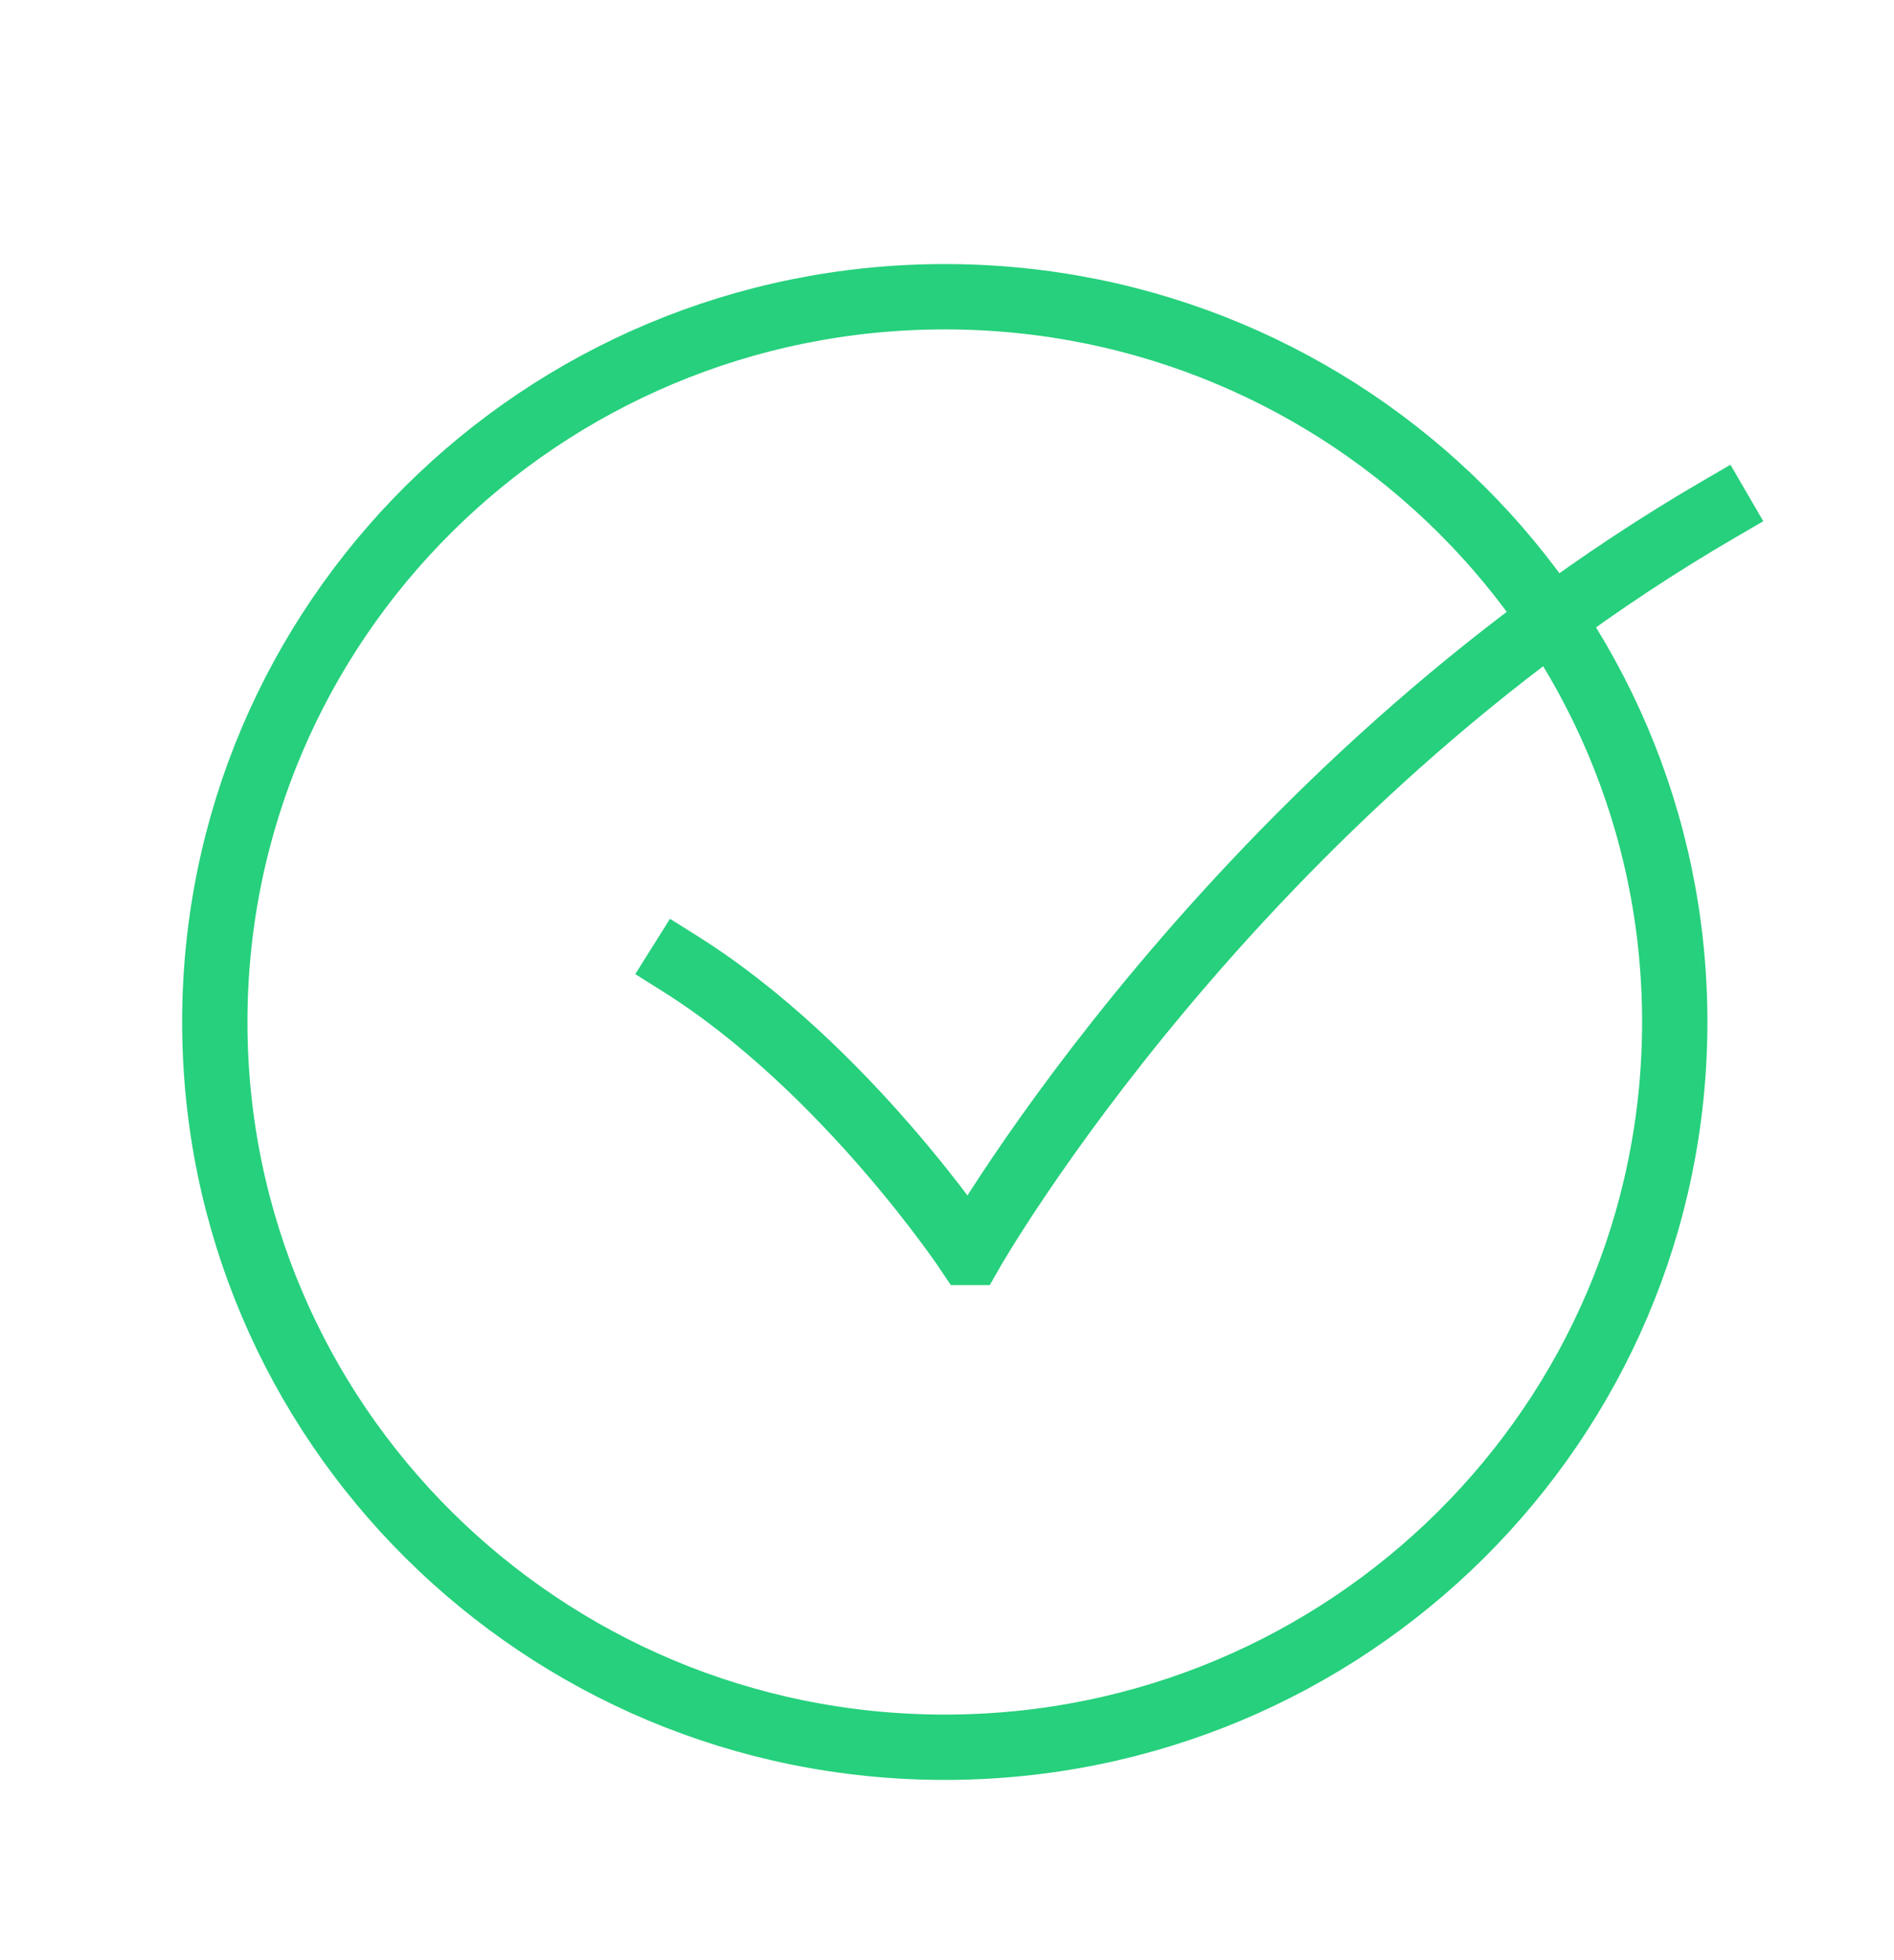 <svg width="58" height="60" viewBox="0 0 58 60" fill="none" xmlns="http://www.w3.org/2000/svg">
<path d="M20.832 29.503C25.881 32.673 29.653 38.337 29.653 38.337H29.728C29.728 38.337 37.742 24.254 52.63 15.593" stroke="#26D07C" stroke-width="2" stroke-linecap="square"/>
<path fill-rule="evenodd" clip-rule="evenodd" d="M28.932 53.483C41.278 53.483 51.286 43.544 51.286 31.283C51.286 19.022 41.278 9.083 28.932 9.083C16.586 9.083 6.578 19.022 6.578 31.283C6.578 43.544 16.586 53.483 28.932 53.483Z" stroke="#26D07C" stroke-width="2" stroke-linecap="round"/>
</svg>
